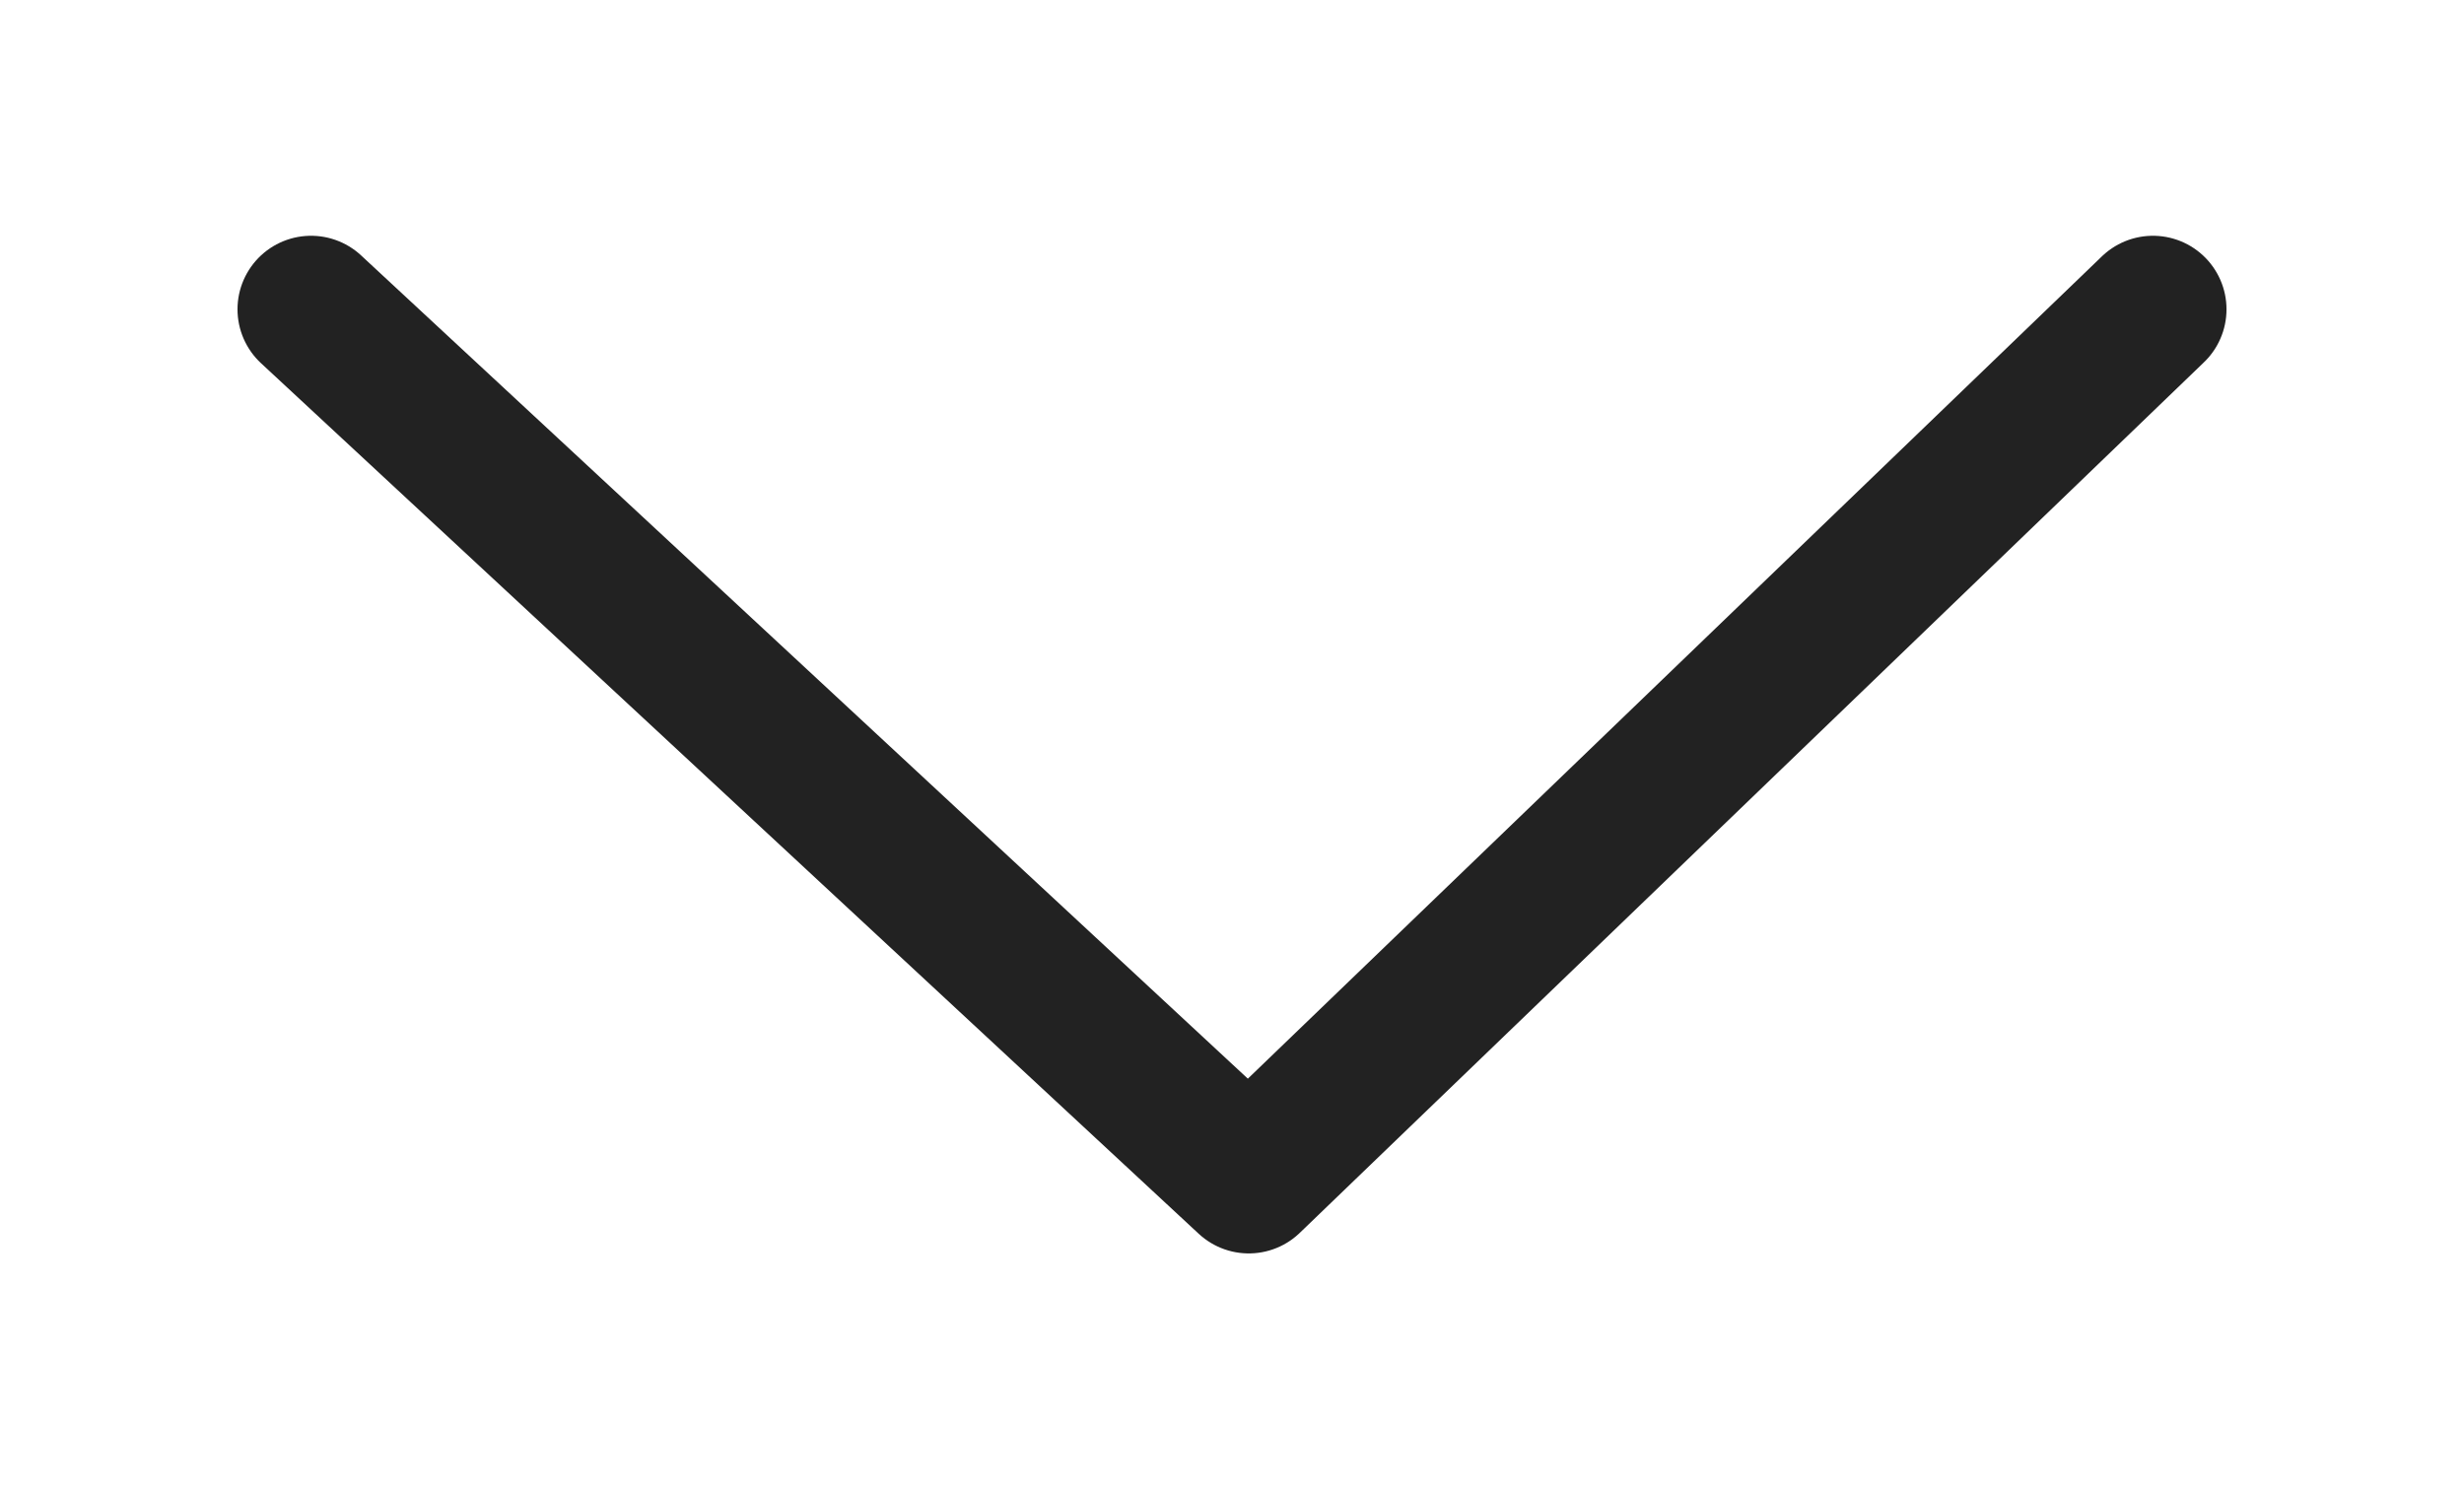 <?xml version="1.0" encoding="utf-8"?>
<!-- Generator: Adobe Illustrator 16.0.4, SVG Export Plug-In . SVG Version: 6.00 Build 0)  -->
<!DOCTYPE svg PUBLIC "-//W3C//DTD SVG 1.1//EN" "http://www.w3.org/Graphics/SVG/1.1/DTD/svg11.dtd">
<svg version="1.1" id="Capa_1" xmlns="http://www.w3.org/2000/svg" xmlns:xlink="http://www.w3.org/1999/xlink" x="0px" y="0px"
	 width="67px" height="40.5px" viewBox="0 0 67 40.5" enable-background="new 0 0 67 40.5" xml:space="preserve">
<polyline fill="none" stroke="#222222" stroke-width="4" stroke-linecap="round" stroke-linejoin="round" stroke-miterlimit="10" points="
	8.458,8.412 33.956,32.088 58.542,8.412 "/>
</svg>
